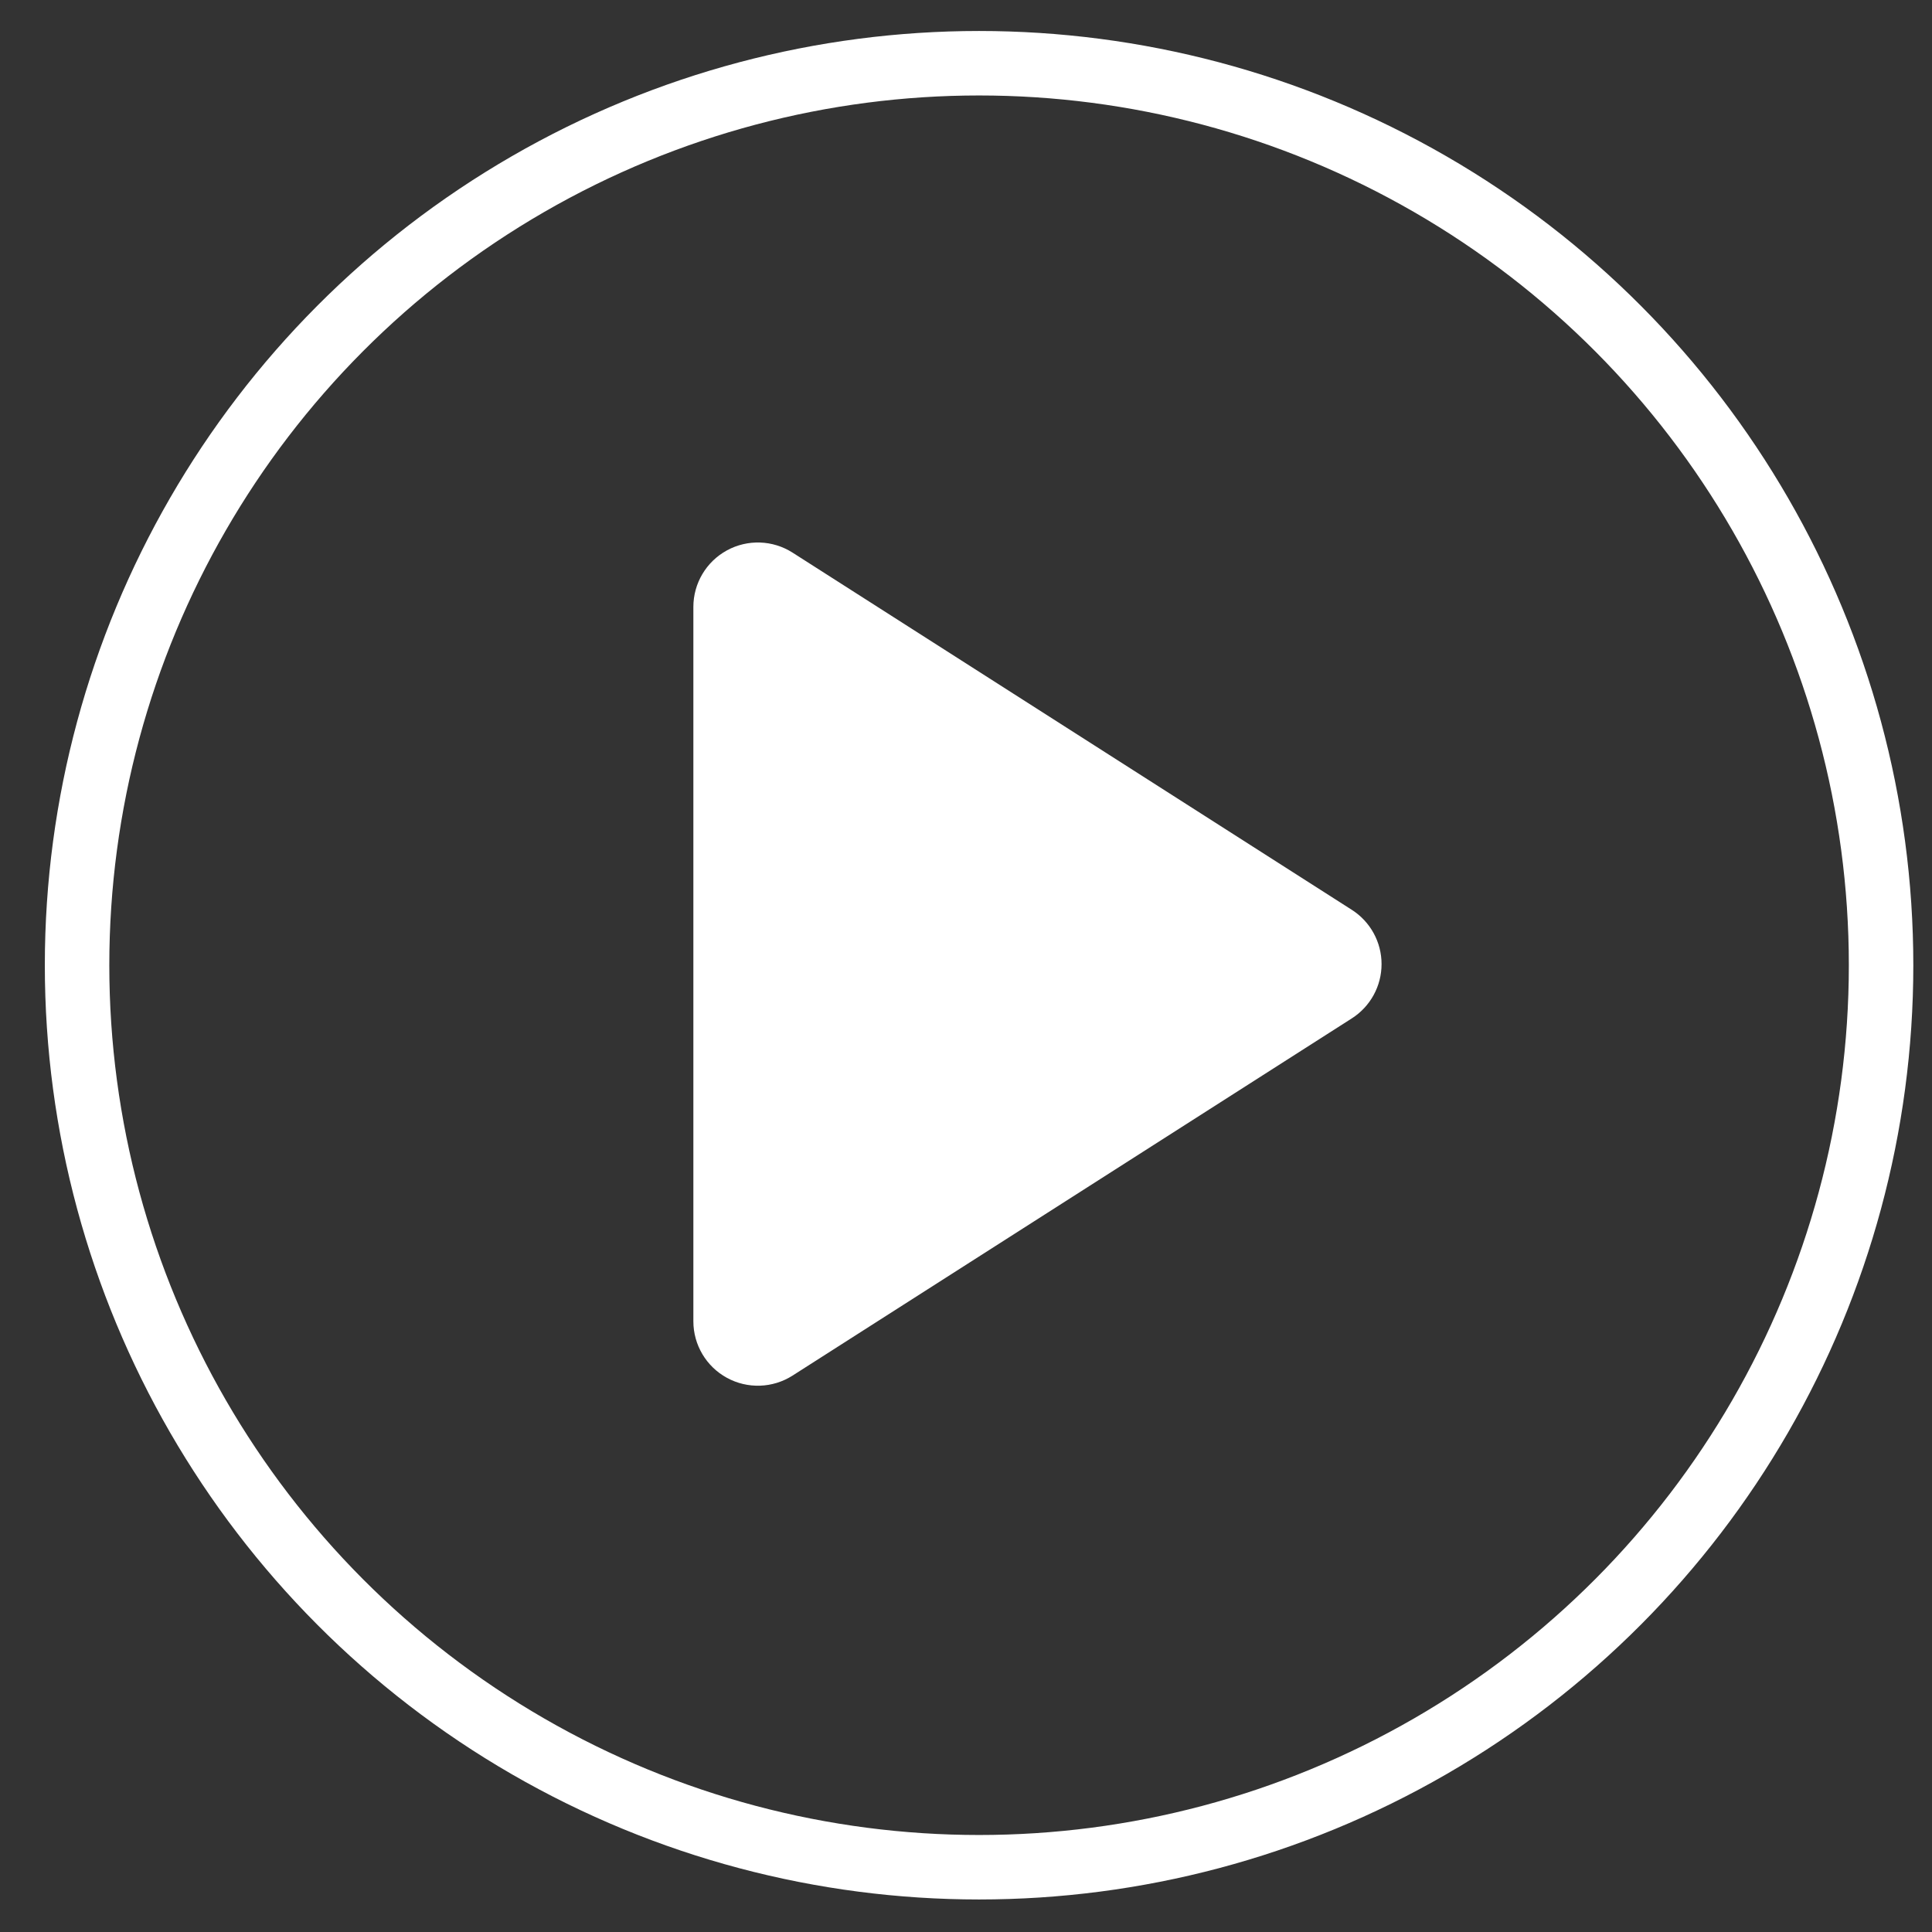 <?xml version="1.0" encoding="UTF-8" standalone="no"?>
<!DOCTYPE svg PUBLIC "-//W3C//DTD SVG 1.1//EN" "http://www.w3.org/Graphics/SVG/1.1/DTD/svg11.dtd">
<svg width="100%" height="100%" viewBox="0 0 150 150" version="1.1" xmlns="http://www.w3.org/2000/svg" xmlns:xlink="http://www.w3.org/1999/xlink" xml:space="preserve" xmlns:serif="http://www.serif.com/" style="fill-rule:evenodd;clip-rule:evenodd;stroke-linecap:round;stroke-linejoin:round;stroke-miterlimit:1.5;">
    <rect x="0" y="0" width="150" height="150" fill="#333333" stroke="none"/>
    <g transform="matrix(1,0,0,1,-2710,0)">
        <g id="Artboard2" transform="matrix(0.598,0,0,0.598,1111.39,-43.626)">
            <rect x="2675" y="73" width="251" height="251" style="fill:none;"/>
            <g id="Watch-Video---Icon" serif:id="Watch Video - Icon" transform="matrix(2.319,0,0,2.319,2212.51,-922.965)">
                <circle cx="253.5" cy="483.5" r="50.5" style="fill:none;"/>
                <clipPath id="_clip1">
                    <circle cx="253.5" cy="483.5" r="50.5"/>
                </clipPath>
                <g clip-path="url(#_clip1)">
                    <g transform="matrix(4.85009e-17,0.792,-0.62,3.79363e-17,718.824,-142.441)">
                        <path d="M794.087,716.864L819.337,767.364C820.233,769.156 820.293,771.431 819.494,773.296C818.695,775.162 817.164,776.322 815.5,776.322L765,776.322C763.336,776.322 761.805,775.162 761.006,773.296C760.207,771.431 760.267,769.156 761.163,767.364L786.413,716.864C787.25,715.19 788.696,714.178 790.25,714.178C791.804,714.178 793.25,715.19 794.087,716.864Z" style="fill:white;"/>
                    </g>
                </g>
                <circle cx="253.5" cy="483.5" r="50.5" style="fill:none;stroke:white;stroke-width:3.61px;"/>
            </g>
        </g>
    </g>
</svg>
